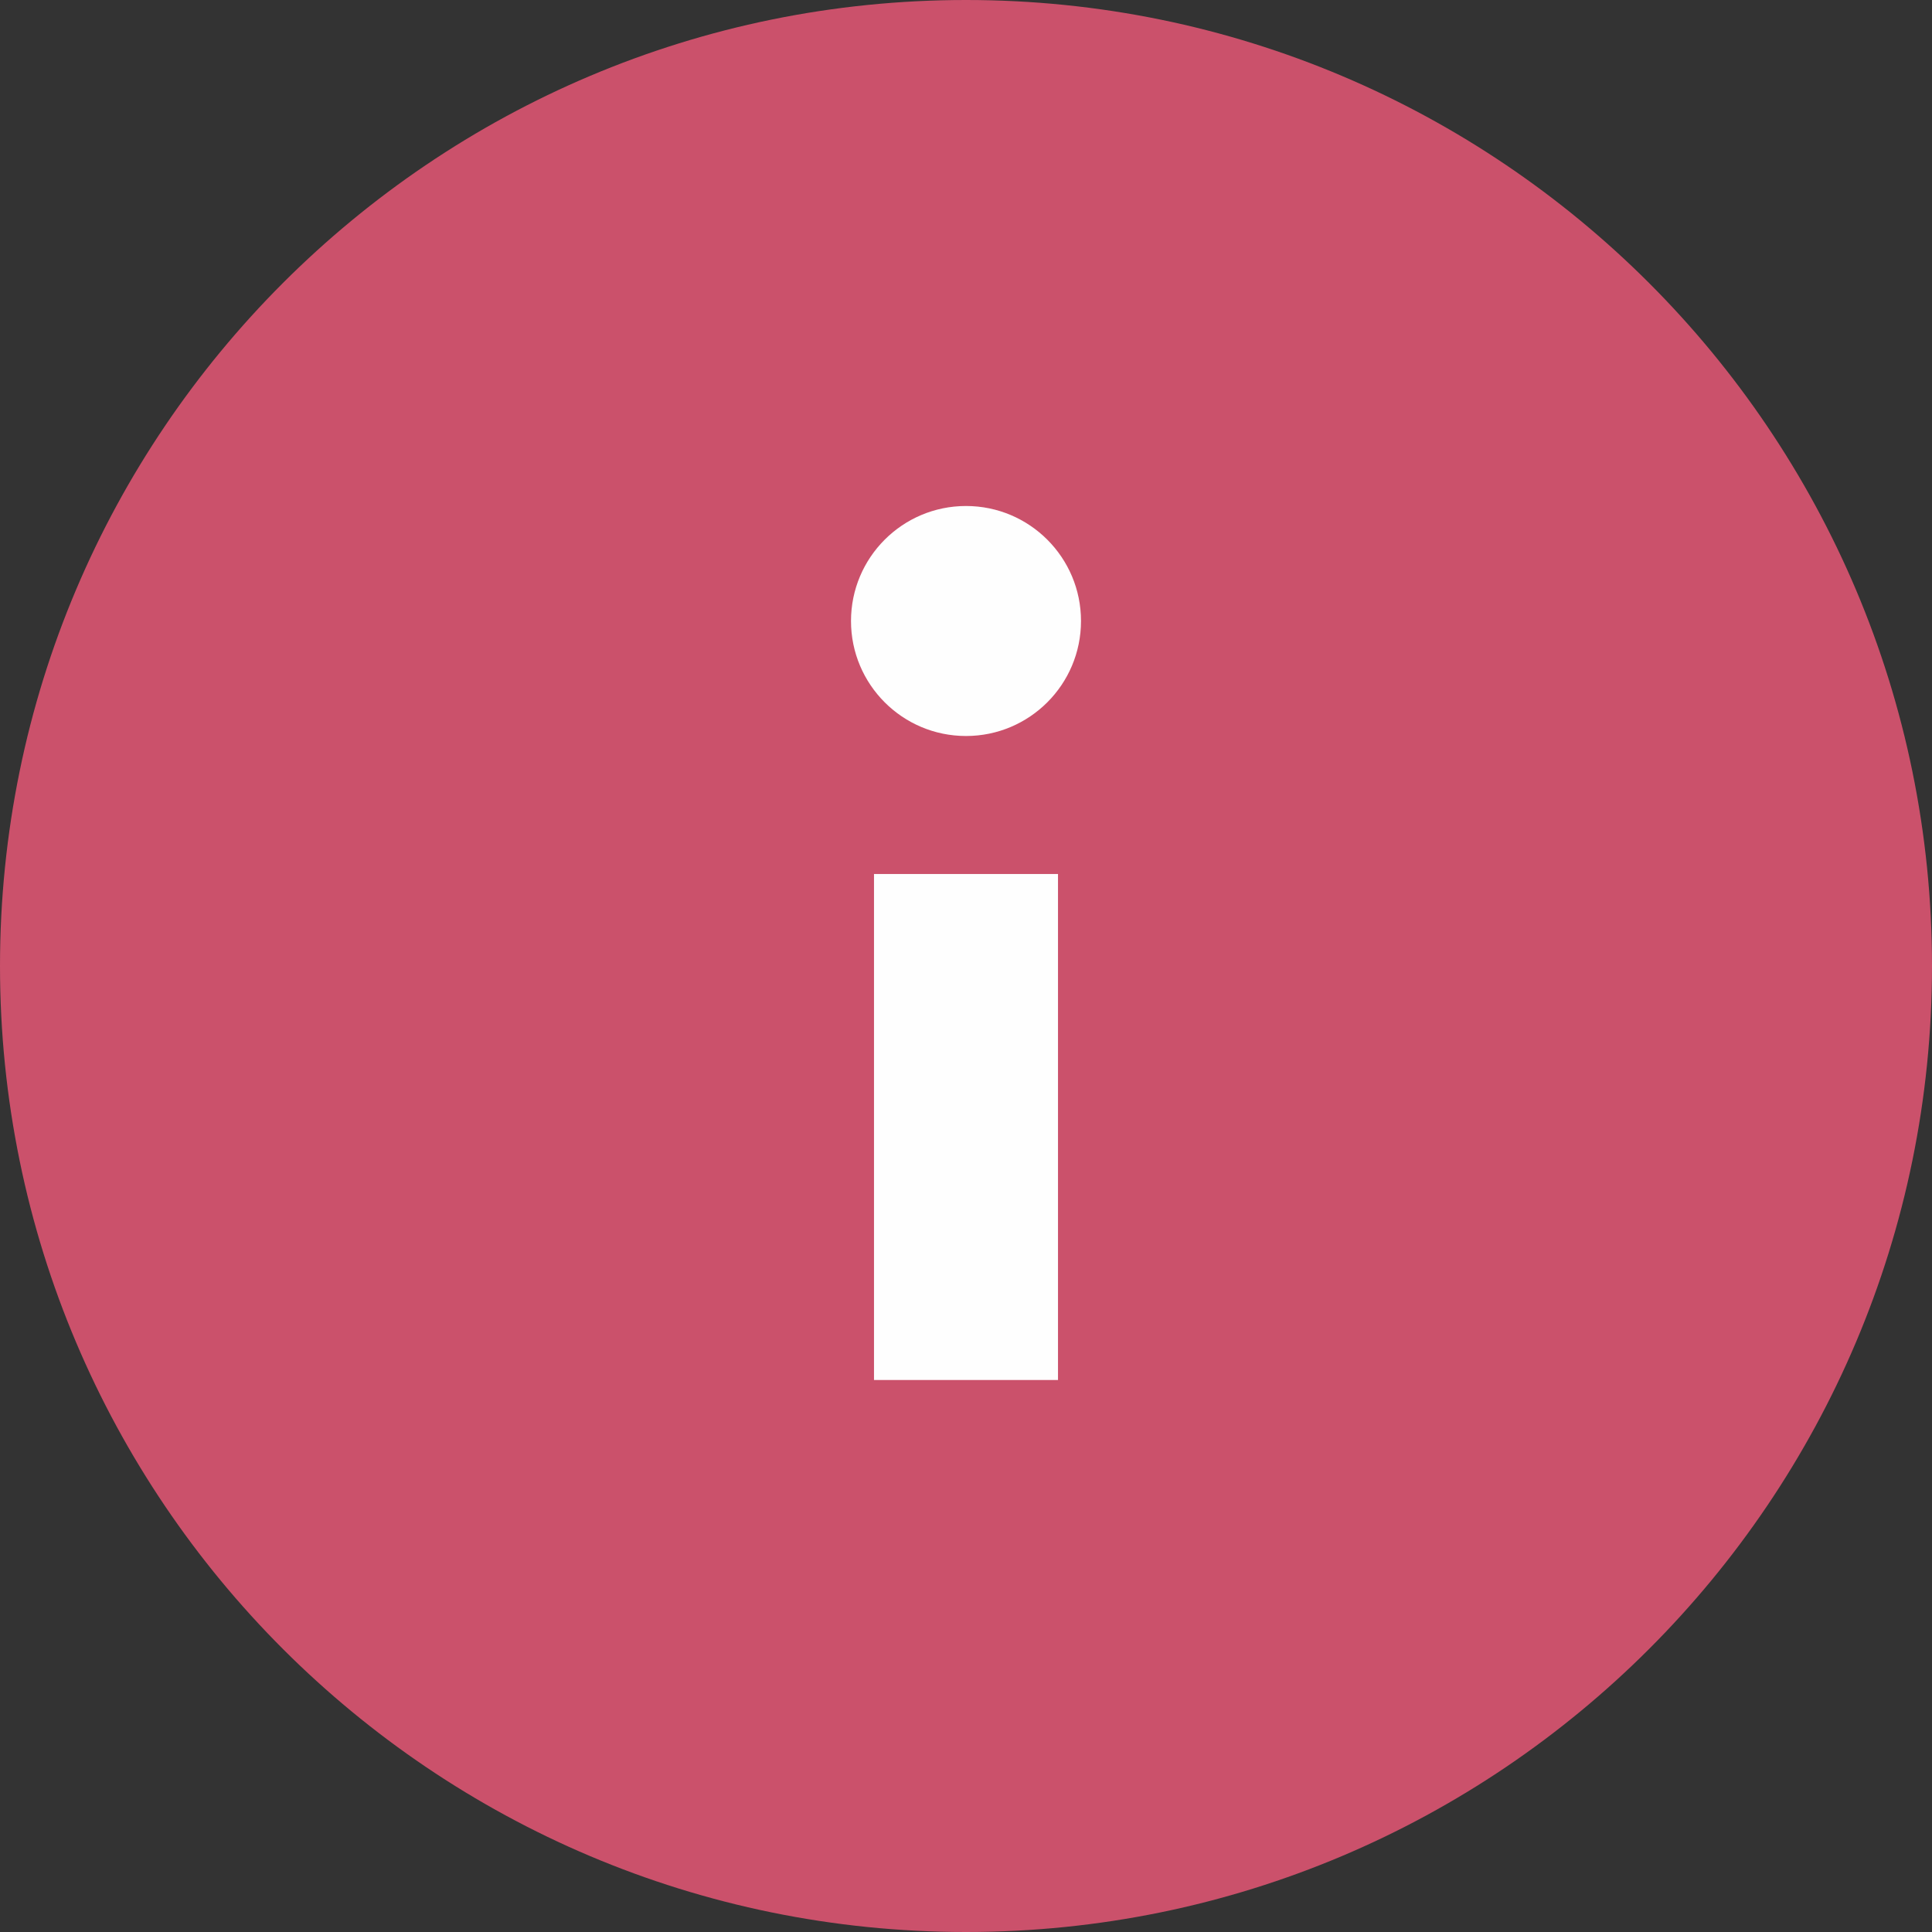 <?xml version="1.0" encoding="UTF-8"?>
<!DOCTYPE svg PUBLIC "-//W3C//DTD SVG 1.1//EN" "http://www.w3.org/Graphics/SVG/1.1/DTD/svg11.dtd">
<!-- Creator: CorelDRAW 2020 (64-Bit) -->
<svg xmlns="http://www.w3.org/2000/svg" xml:space="preserve" width="56.877mm" height="56.877mm" version="1.1" style="shape-rendering:geometricPrecision; text-rendering:geometricPrecision; image-rendering:optimizeQuality; fill-rule:evenodd; clip-rule:evenodd"
viewBox="0 0 38559.97 38559.97"
 xmlns:xlink="http://www.w3.org/1999/xlink"
 xmlns:xodm="http://www.corel.com/coreldraw/odm/2003">
 <rect x="0" y="0" width="38559.97" height="38559.97" fill="#333333" stroke="none"/>
 <defs>
  <style type="text/css">
   <![CDATA[
    .fil1 {fill:#FEFEFE;fill-rule:nonzero}
    .fil0 {fill:#CB516B;fill-rule:nonzero}
   ]]>
  </style>
 </defs>
 <g id="Слой_x0020_1">
  <path class="fil0" d="M19280.02 19280.02m-19280.02 0c0,10646.19 8633.76,19279.95 19280.02,19279.95 10646.19,0 19279.95,-8633.76 19279.95,-19279.95 0,-10646.26 -8633.76,-19280.02 -19279.95,-19280.02 -10646.26,0 -19280.02,8633.76 -19280.02,19280.02l0 0z"/>
  <polygon class="fil1" points="17443.79,17443.79 21116.18,17443.79 21116.18,27542.87 17443.79,27542.87 "/>
  <path class="fil1" d="M19280.02 12394.28m-2295.27 0c0,1267.43 1027.84,2295.27 2295.27,2295.27 1267.36,0 2295.2,-1027.84 2295.2,-2295.27 0,-1267.43 -1027.84,-2295.2 -2295.2,-2295.2 -1267.43,0 -2295.27,1027.77 -2295.27,2295.2l0 0z"/>
 </g>
</svg>

